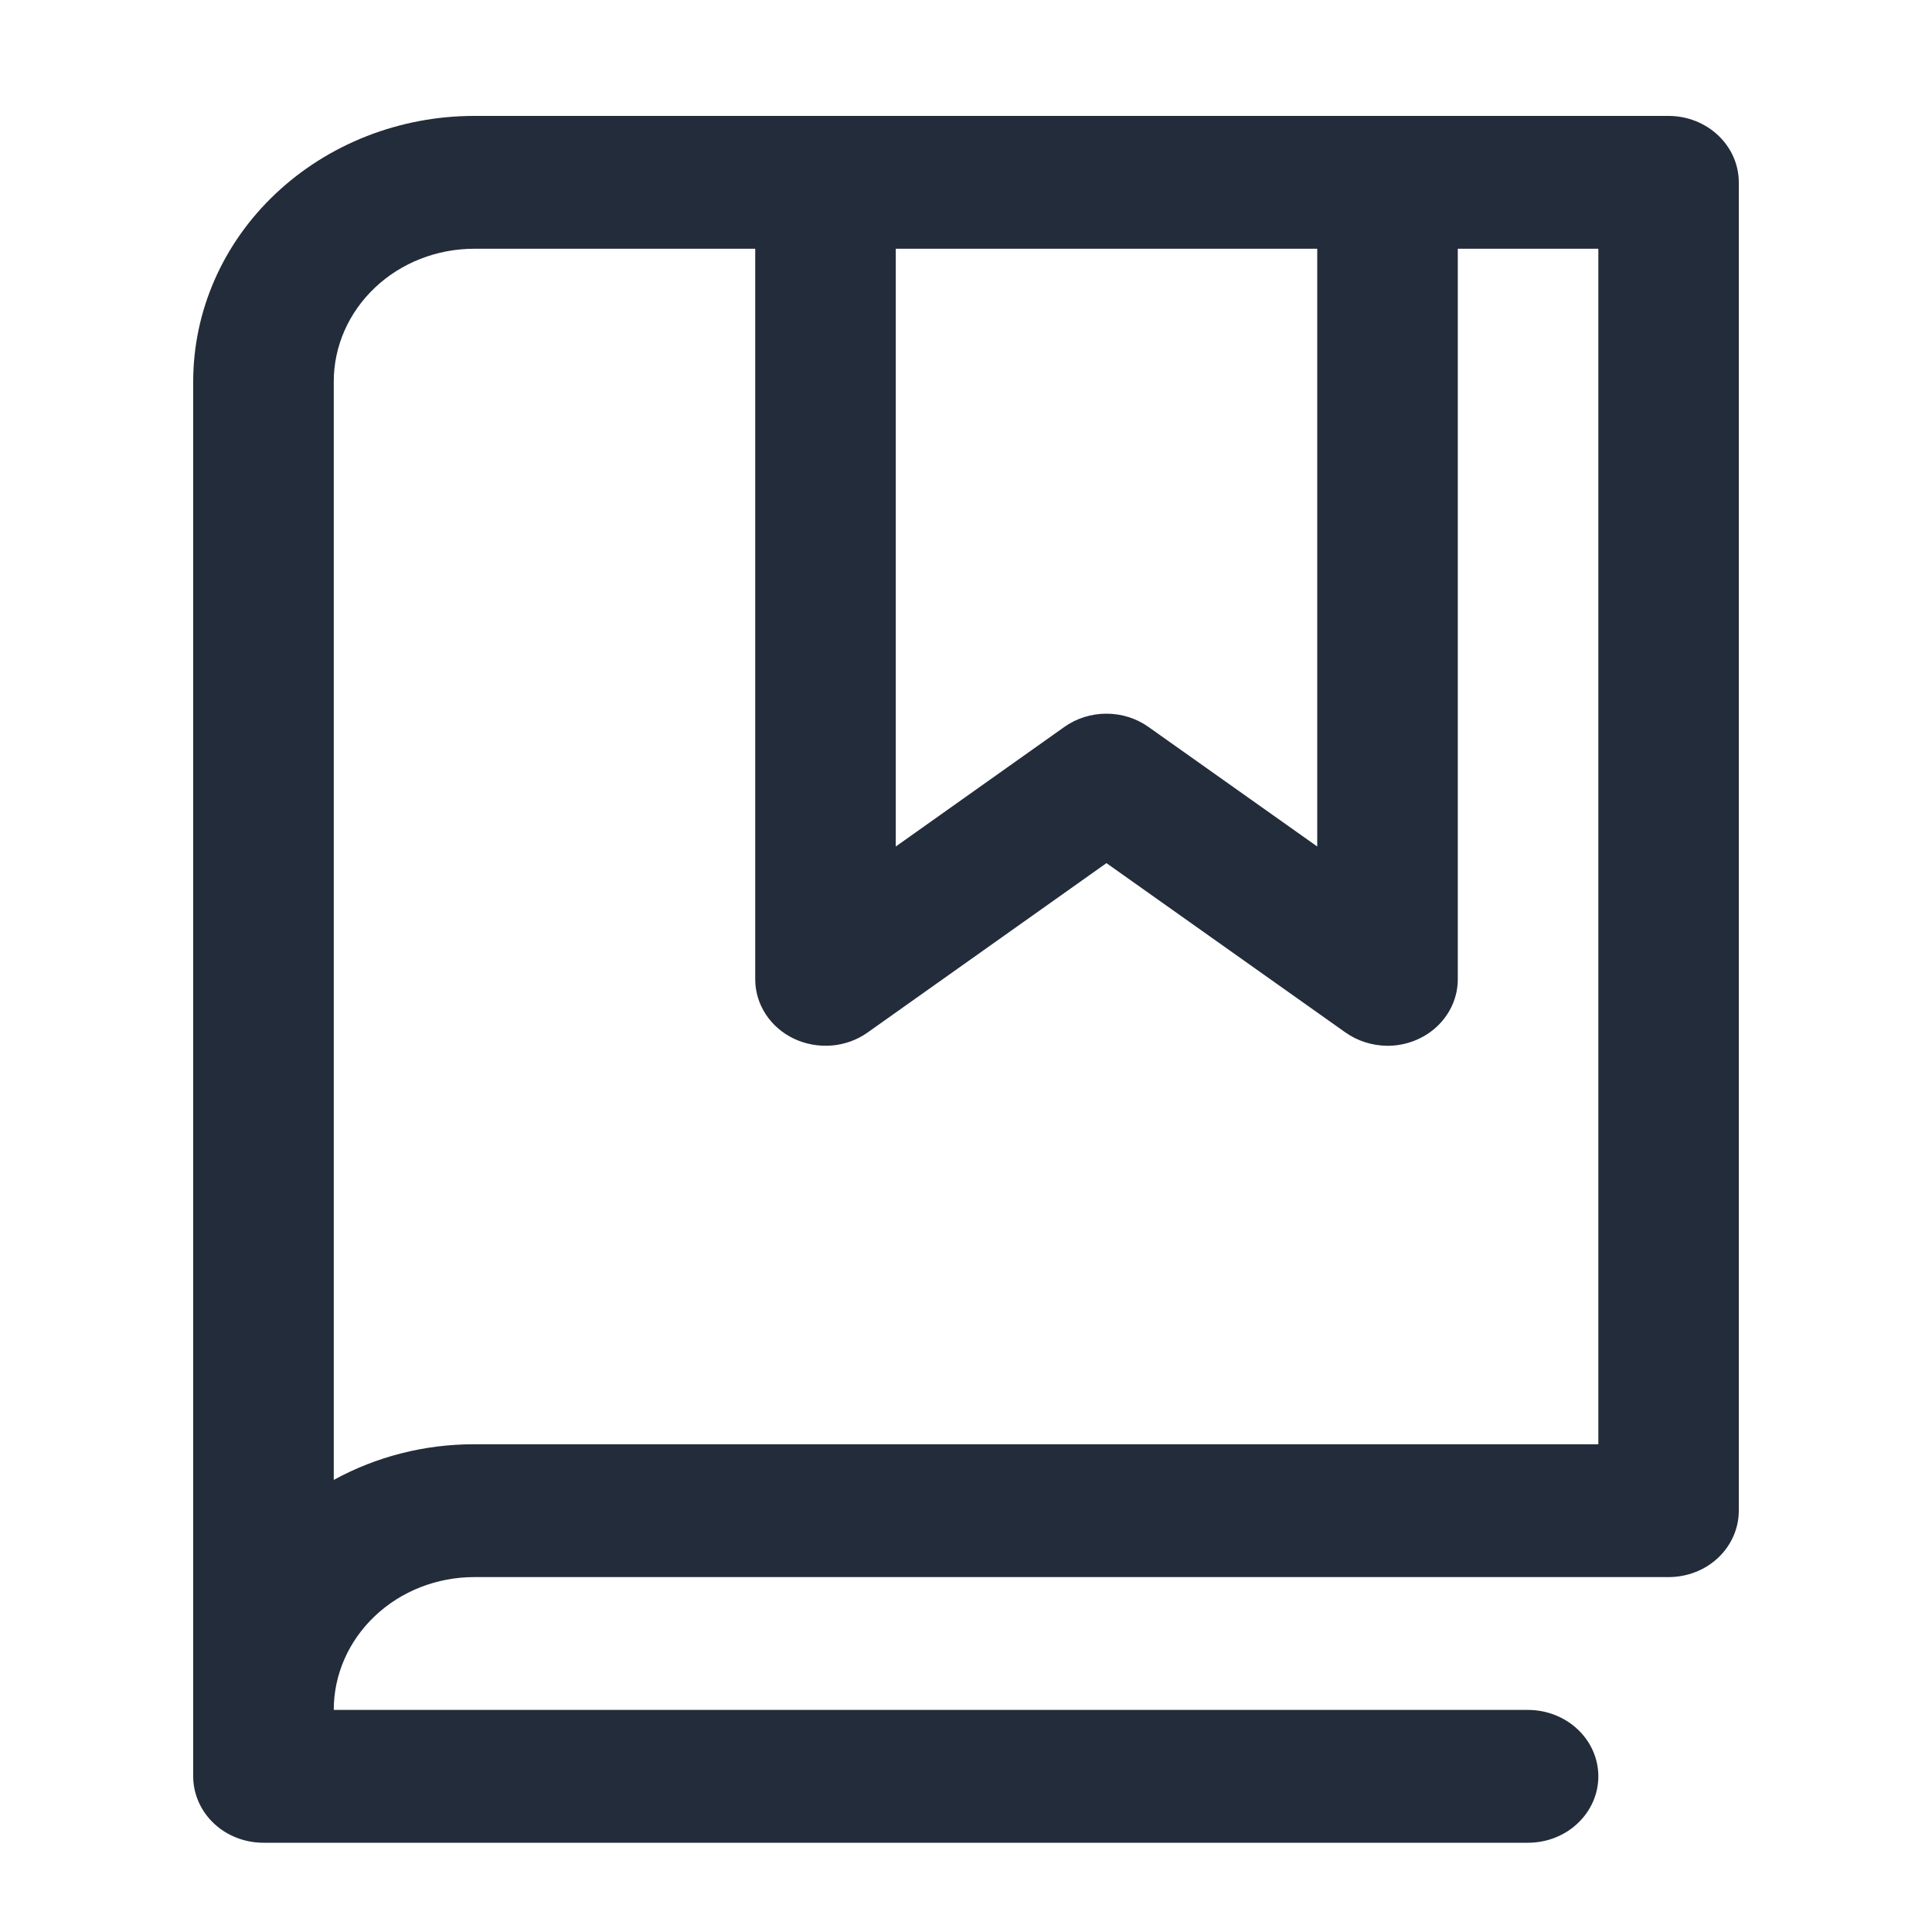 <?xml version="1.0" encoding="UTF-8"?> <svg xmlns="http://www.w3.org/2000/svg" width="20" height="20" viewBox="0 0 20 20" fill="none"><mask id="mask0_40000006_9780" style="mask-type:alpha" maskUnits="userSpaceOnUse" x="0" y="0" width="20" height="20"><rect width="20" height="20" fill="#D9D9D9"></rect></mask><g mask="url(#mask0_40000006_9780)"><path d="M17.273 1.2H4.909C4.138 1.2 3.398 1.49 2.852 2.006C2.306 2.521 2 3.221 2 3.95V18.389C2 18.571 2.077 18.746 2.213 18.875C2.349 19.004 2.534 19.076 2.727 19.076H15.818C16.011 19.076 16.196 19.004 16.332 18.875C16.469 18.746 16.546 18.571 16.546 18.389C16.546 18.206 16.469 18.031 16.332 17.902C16.196 17.774 16.011 17.701 15.818 17.701H3.455C3.455 17.336 3.608 16.987 3.881 16.729C4.153 16.471 4.523 16.326 4.909 16.326H17.273C17.466 16.326 17.651 16.254 17.787 16.125C17.923 15.996 18 15.821 18 15.639V1.888C18 1.705 17.923 1.531 17.787 1.402C17.651 1.273 17.466 1.2 17.273 1.2ZM9.273 2.575H13.636V8.763L11.89 7.526C11.764 7.436 11.611 7.388 11.454 7.388C11.296 7.388 11.143 7.436 11.017 7.526L9.273 8.763V2.575ZM16.546 14.951H4.909C4.398 14.95 3.896 15.078 3.455 15.32V3.95C3.455 3.586 3.608 3.236 3.881 2.978C4.153 2.72 4.523 2.575 4.909 2.575H7.818V10.138C7.818 10.266 7.856 10.391 7.927 10.5C7.998 10.608 8.099 10.696 8.22 10.753C8.341 10.81 8.476 10.834 8.611 10.823C8.745 10.812 8.874 10.765 8.982 10.688L11.454 8.935L13.928 10.688C14.054 10.777 14.207 10.825 14.364 10.826C14.556 10.826 14.742 10.753 14.878 10.624C15.014 10.495 15.091 10.32 15.091 10.138V2.575H16.546V14.951Z" fill="#232C3A"></path></g></svg> 